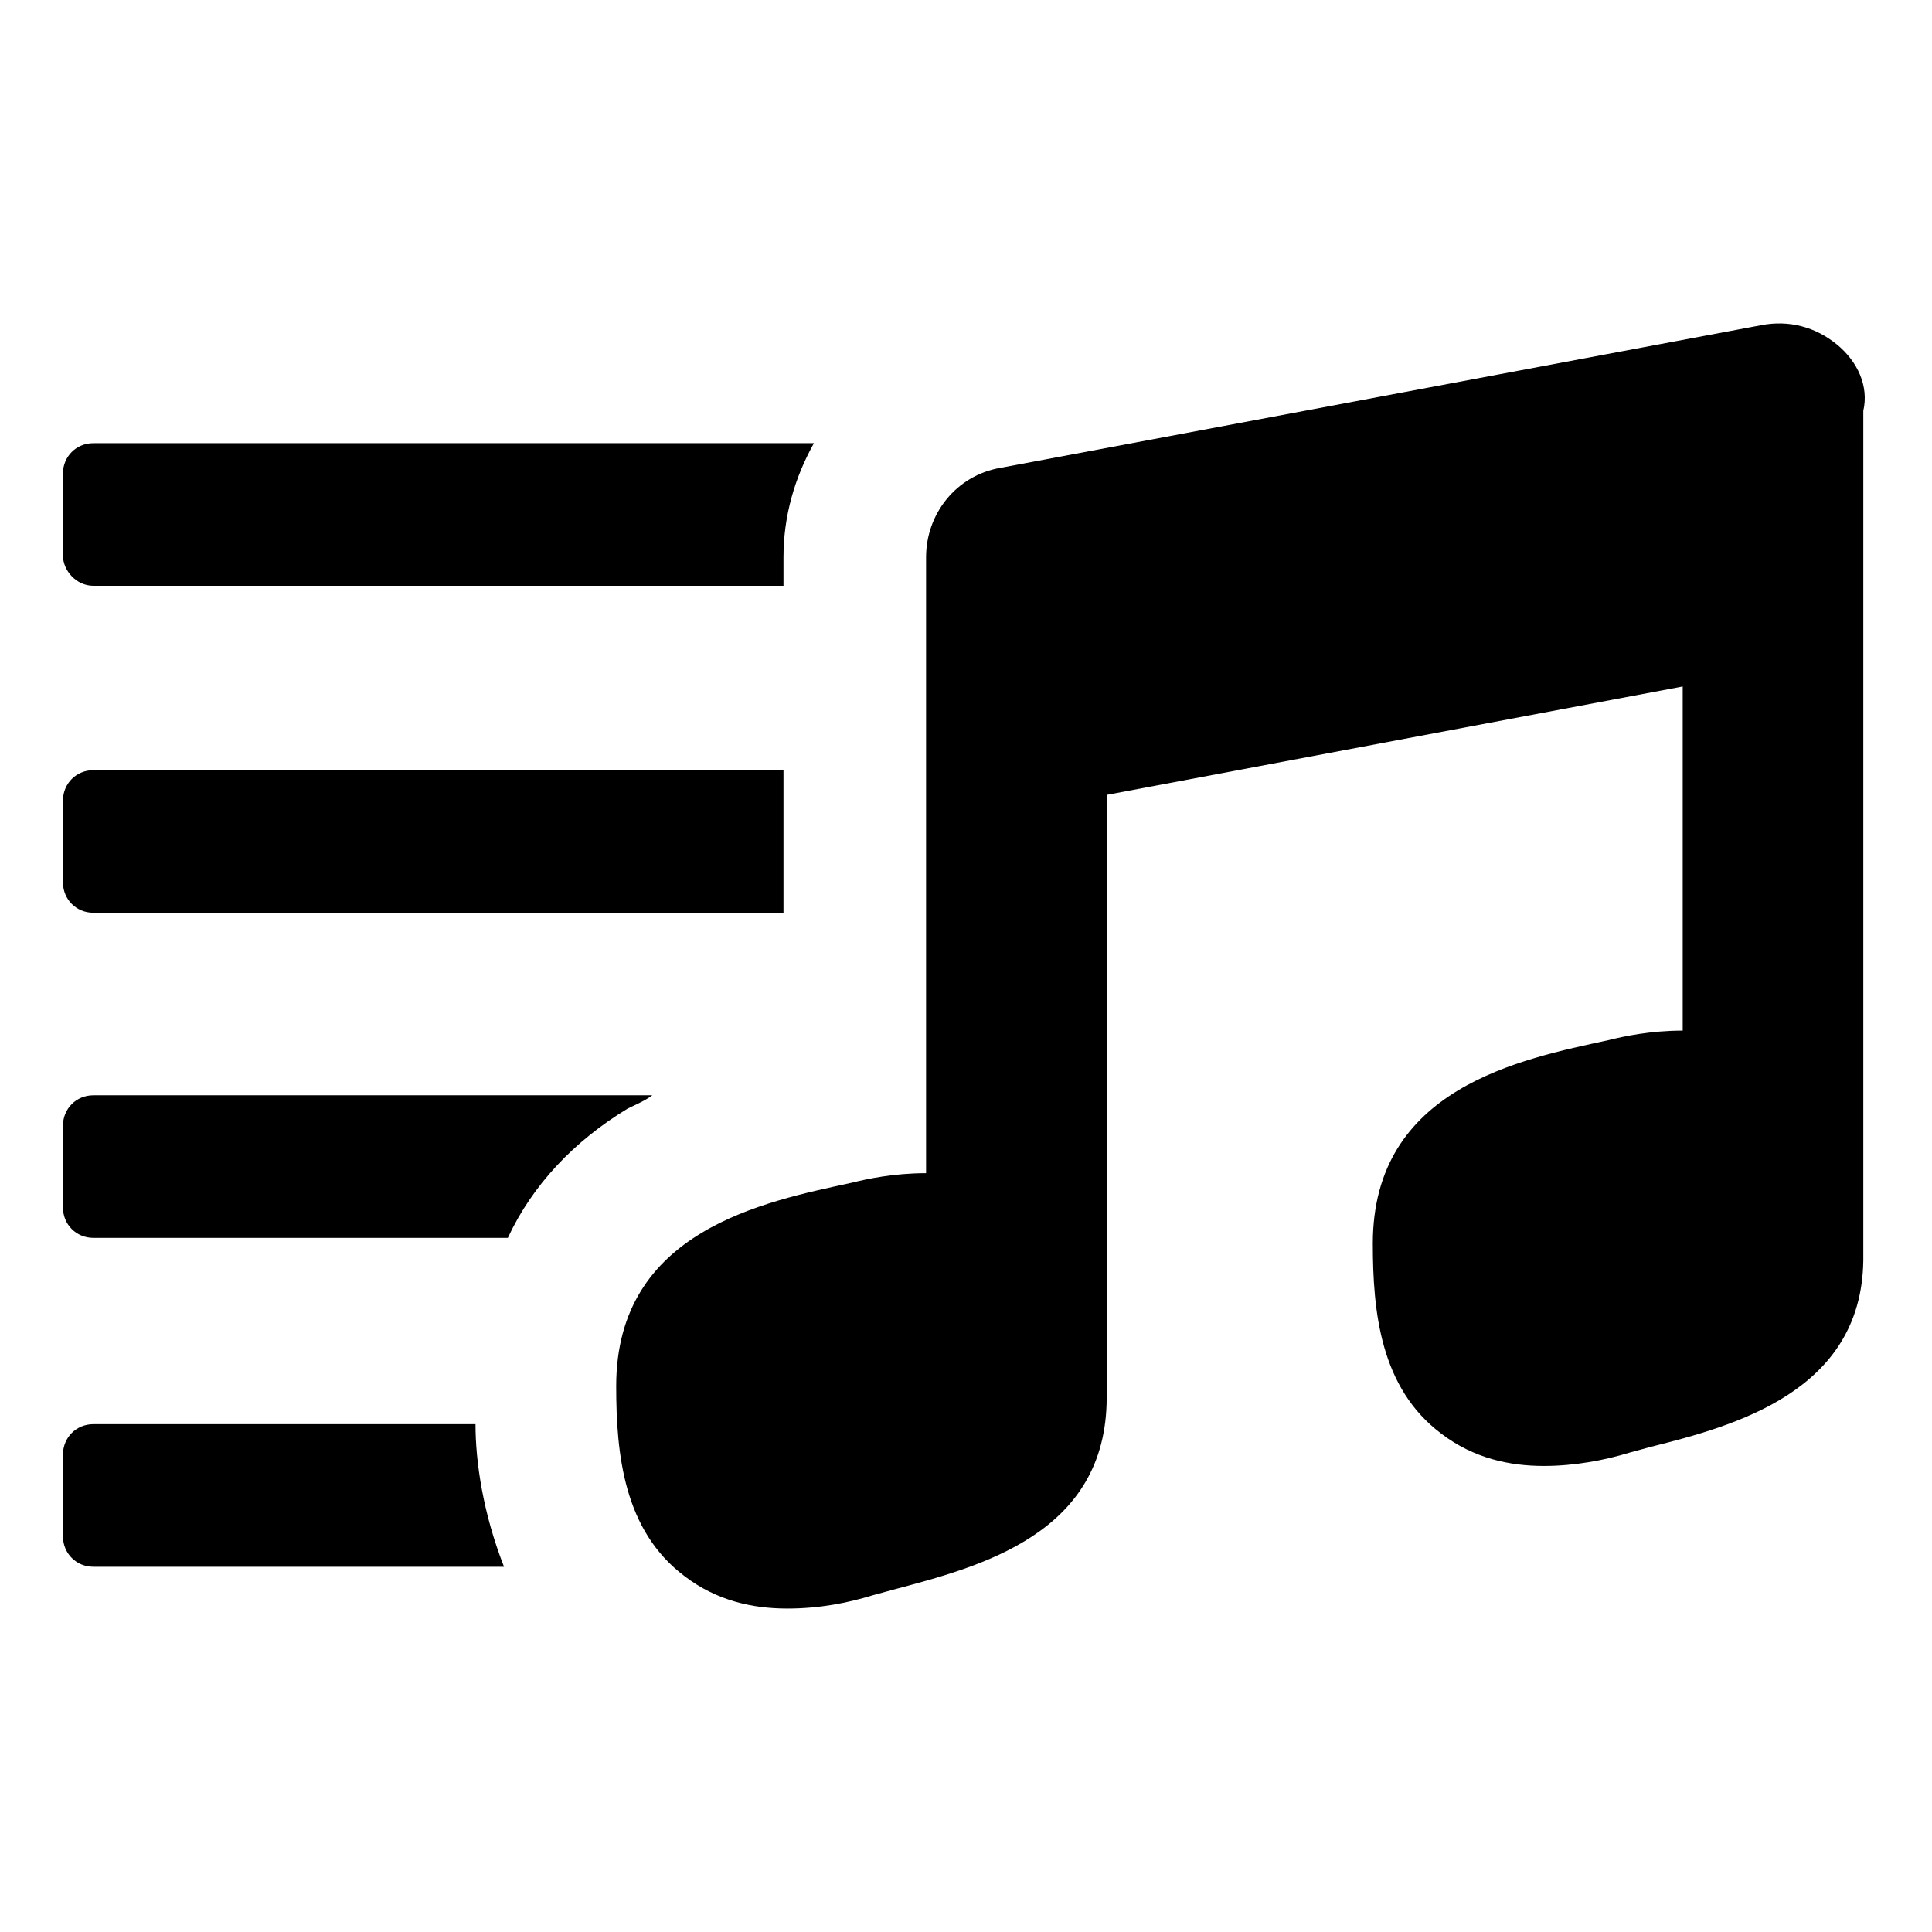 <?xml version="1.0" encoding="UTF-8"?>
<!-- The Best Svg Icon site in the world: iconSvg.co, Visit us! https://iconsvg.co -->
<svg fill="#000000" width="800px" height="800px" version="1.1" viewBox="144 144 512 512" xmlns="http://www.w3.org/2000/svg">
 <g>
  <path d="m168.75 299.24h182.88v-7.559c0-11.082 3.023-21.16 8.062-30.23h-190.95c-4.535 0-8.062 3.527-8.062 8.062v21.664c0 4.031 3.527 8.062 8.062 8.062z"/>
  <path d="m168.75 385.89h182.88v-37.785h-182.88c-4.535 0-8.062 3.527-8.062 8.062v21.664c0 4.531 3.527 8.059 8.062 8.059z"/>
  <path d="m316.87 434.26h-148.12c-4.535 0-8.062 3.527-8.062 8.062v21.664c0 4.535 3.527 8.062 8.062 8.062h109.83c6.551-14.105 17.633-25.695 31.738-34.258 2.016-1.012 4.535-2.019 6.551-3.531z"/>
  <path d="m168.75 521.42c-4.535 0-8.062 3.527-8.062 8.062v21.66c0 4.535 3.527 8.062 8.062 8.062h108.82c-5.543-14.105-7.559-27.711-7.559-37.785z"/>
  <path d="m630.74 235.25c-5.543-4.535-12.594-6.551-20.152-5.039l-201.52 37.785c-11.586 2.016-19.648 12.09-19.648 23.68v163.23c-8.566 0-15.617 1.512-19.648 2.519-23.176 5.039-62.473 12.594-62.473 53.906 0 18.137 2.016 38.289 18.137 50.383 8.566 6.551 18.137 8.566 27.207 8.566 8.566 0 16.121-1.512 22.672-3.527l5.543-1.512c22.672-6.047 56.426-14.609 56.426-50.883v-159.71l152.65-28.719v91.191c-8.566 0-15.617 1.512-19.648 2.519-23.176 5.039-62.473 12.594-62.473 53.906 0 18.137 2.016 38.289 18.137 50.383 8.566 6.551 18.137 8.566 27.207 8.566 8.062 0 16.121-1.512 22.672-3.527l5.543-1.512c22.168-5.543 55.922-14.609 56.426-49.375v-225.2c1.512-6.555-1.512-13.105-7.055-17.637z"/>
 </g>
</svg>